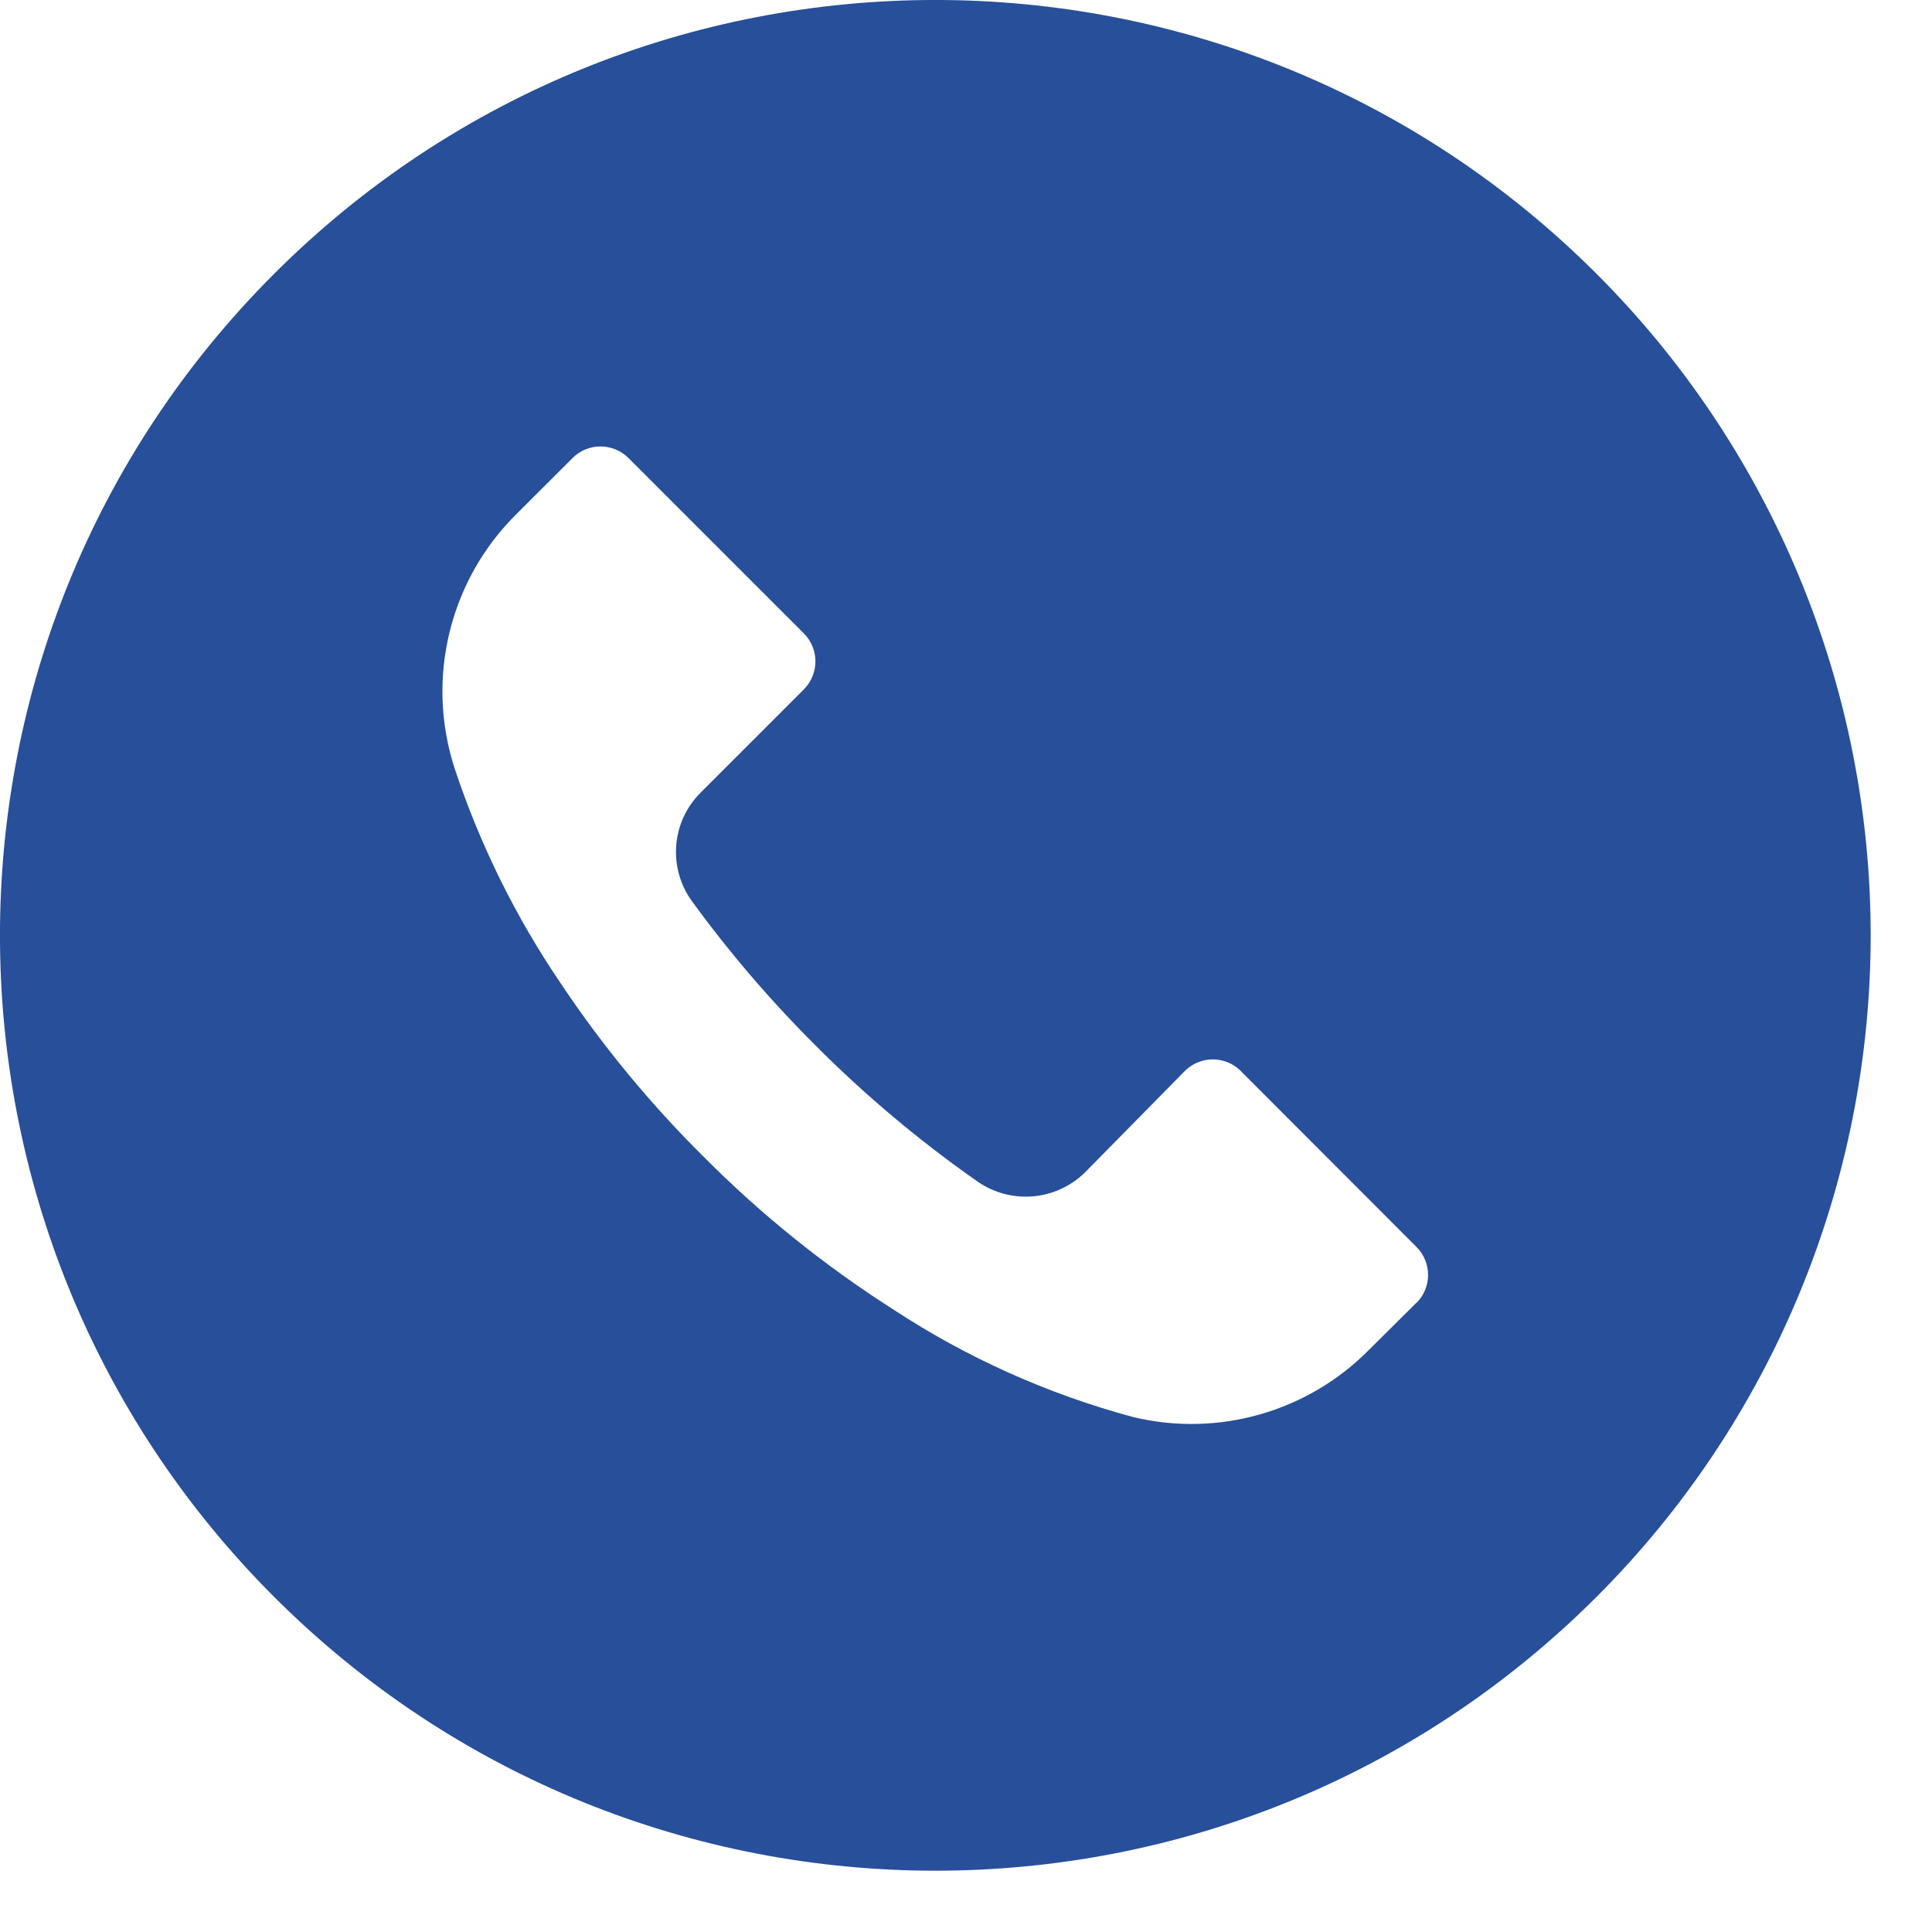 <svg width="23" height="23" viewBox="0 0 23 23" fill="none" xmlns="http://www.w3.org/2000/svg">
<g clip-path="url(#clip0_1_4830)">
<path d="M19.007 3.26C14.658 -1.088 7.608 -1.087 3.26 3.263C-1.088 7.612 -1.087 14.662 3.263 19.01C7.612 23.358 14.662 23.357 19.01 19.007C21.098 16.919 22.27 14.086 22.27 11.133C22.269 8.18 21.096 5.348 19.007 3.26ZM16.863 15.511C16.863 15.511 16.863 15.512 16.862 15.512V15.509L16.298 16.069C15.568 16.808 14.505 17.112 13.495 16.871C12.478 16.598 11.511 16.165 10.63 15.586C9.812 15.064 9.054 14.453 8.37 13.764C7.74 13.139 7.174 12.453 6.681 11.715C6.141 10.922 5.714 10.057 5.412 9.147C5.065 8.077 5.352 6.903 6.154 6.114L6.815 5.454C6.998 5.269 7.297 5.269 7.481 5.452C7.482 5.453 7.482 5.453 7.483 5.454L9.569 7.54C9.753 7.723 9.754 8.022 9.57 8.206C9.57 8.207 9.569 8.207 9.569 8.208L8.344 9.433C7.992 9.78 7.948 10.333 8.24 10.732C8.683 11.34 9.173 11.912 9.706 12.443C10.3 13.04 10.946 13.582 11.636 14.065C12.035 14.343 12.575 14.296 12.92 13.954L14.104 12.751C14.288 12.566 14.586 12.566 14.771 12.749C14.771 12.75 14.772 12.75 14.772 12.751L16.862 14.844C17.047 15.028 17.047 15.326 16.863 15.511Z" fill="#274F9A"/>
</g>
<defs>
<clipPath id="clip0_1_4830">
<rect width="22.27" height="22.27" fill="white"/>
</clipPath>
</defs>
</svg>
